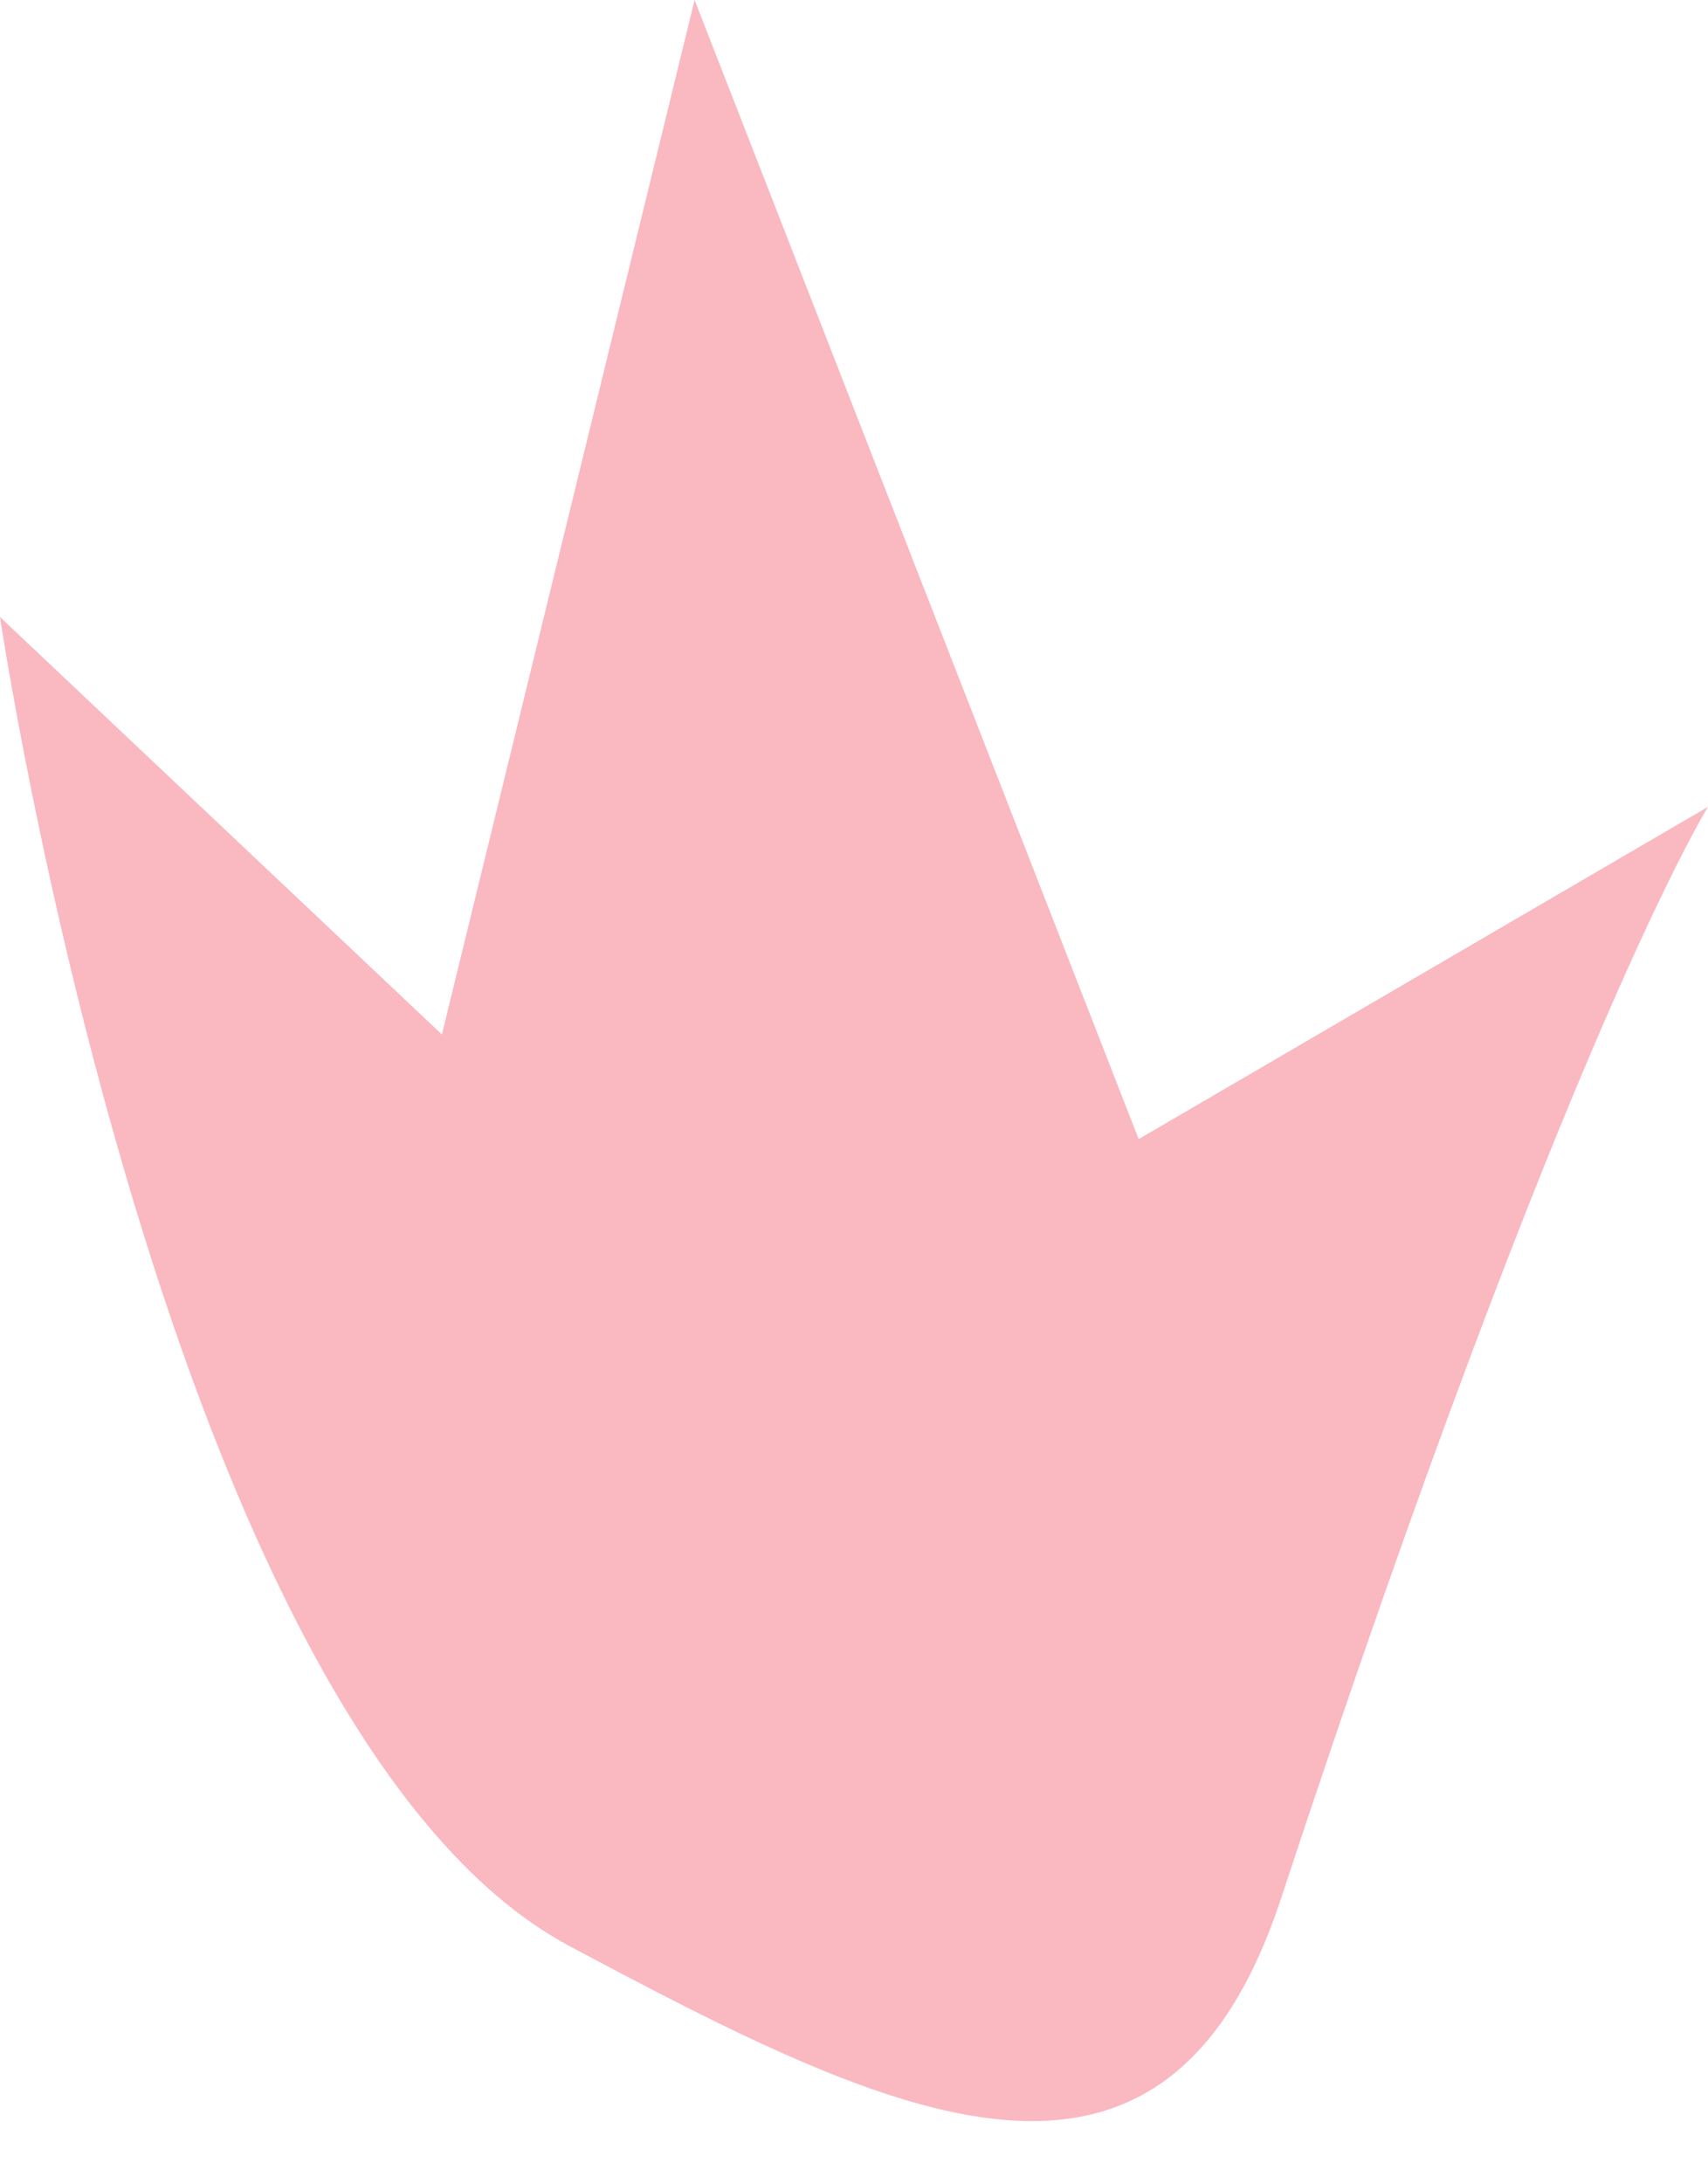 <?xml version="1.0" encoding="UTF-8"?> <svg xmlns="http://www.w3.org/2000/svg" width="18" height="23" viewBox="0 0 18 23" fill="none"> <path d="M0 6.5C0 6.5 1.746 18.23 6 20.5C9.444 22.337 12.275 23.715 13.5 20C16.5 10.898 18 8.5 18 8.5L12 12L7.32 0L4.657 10.898L0 6.5Z" fill="#FAB8C1"></path> </svg> 